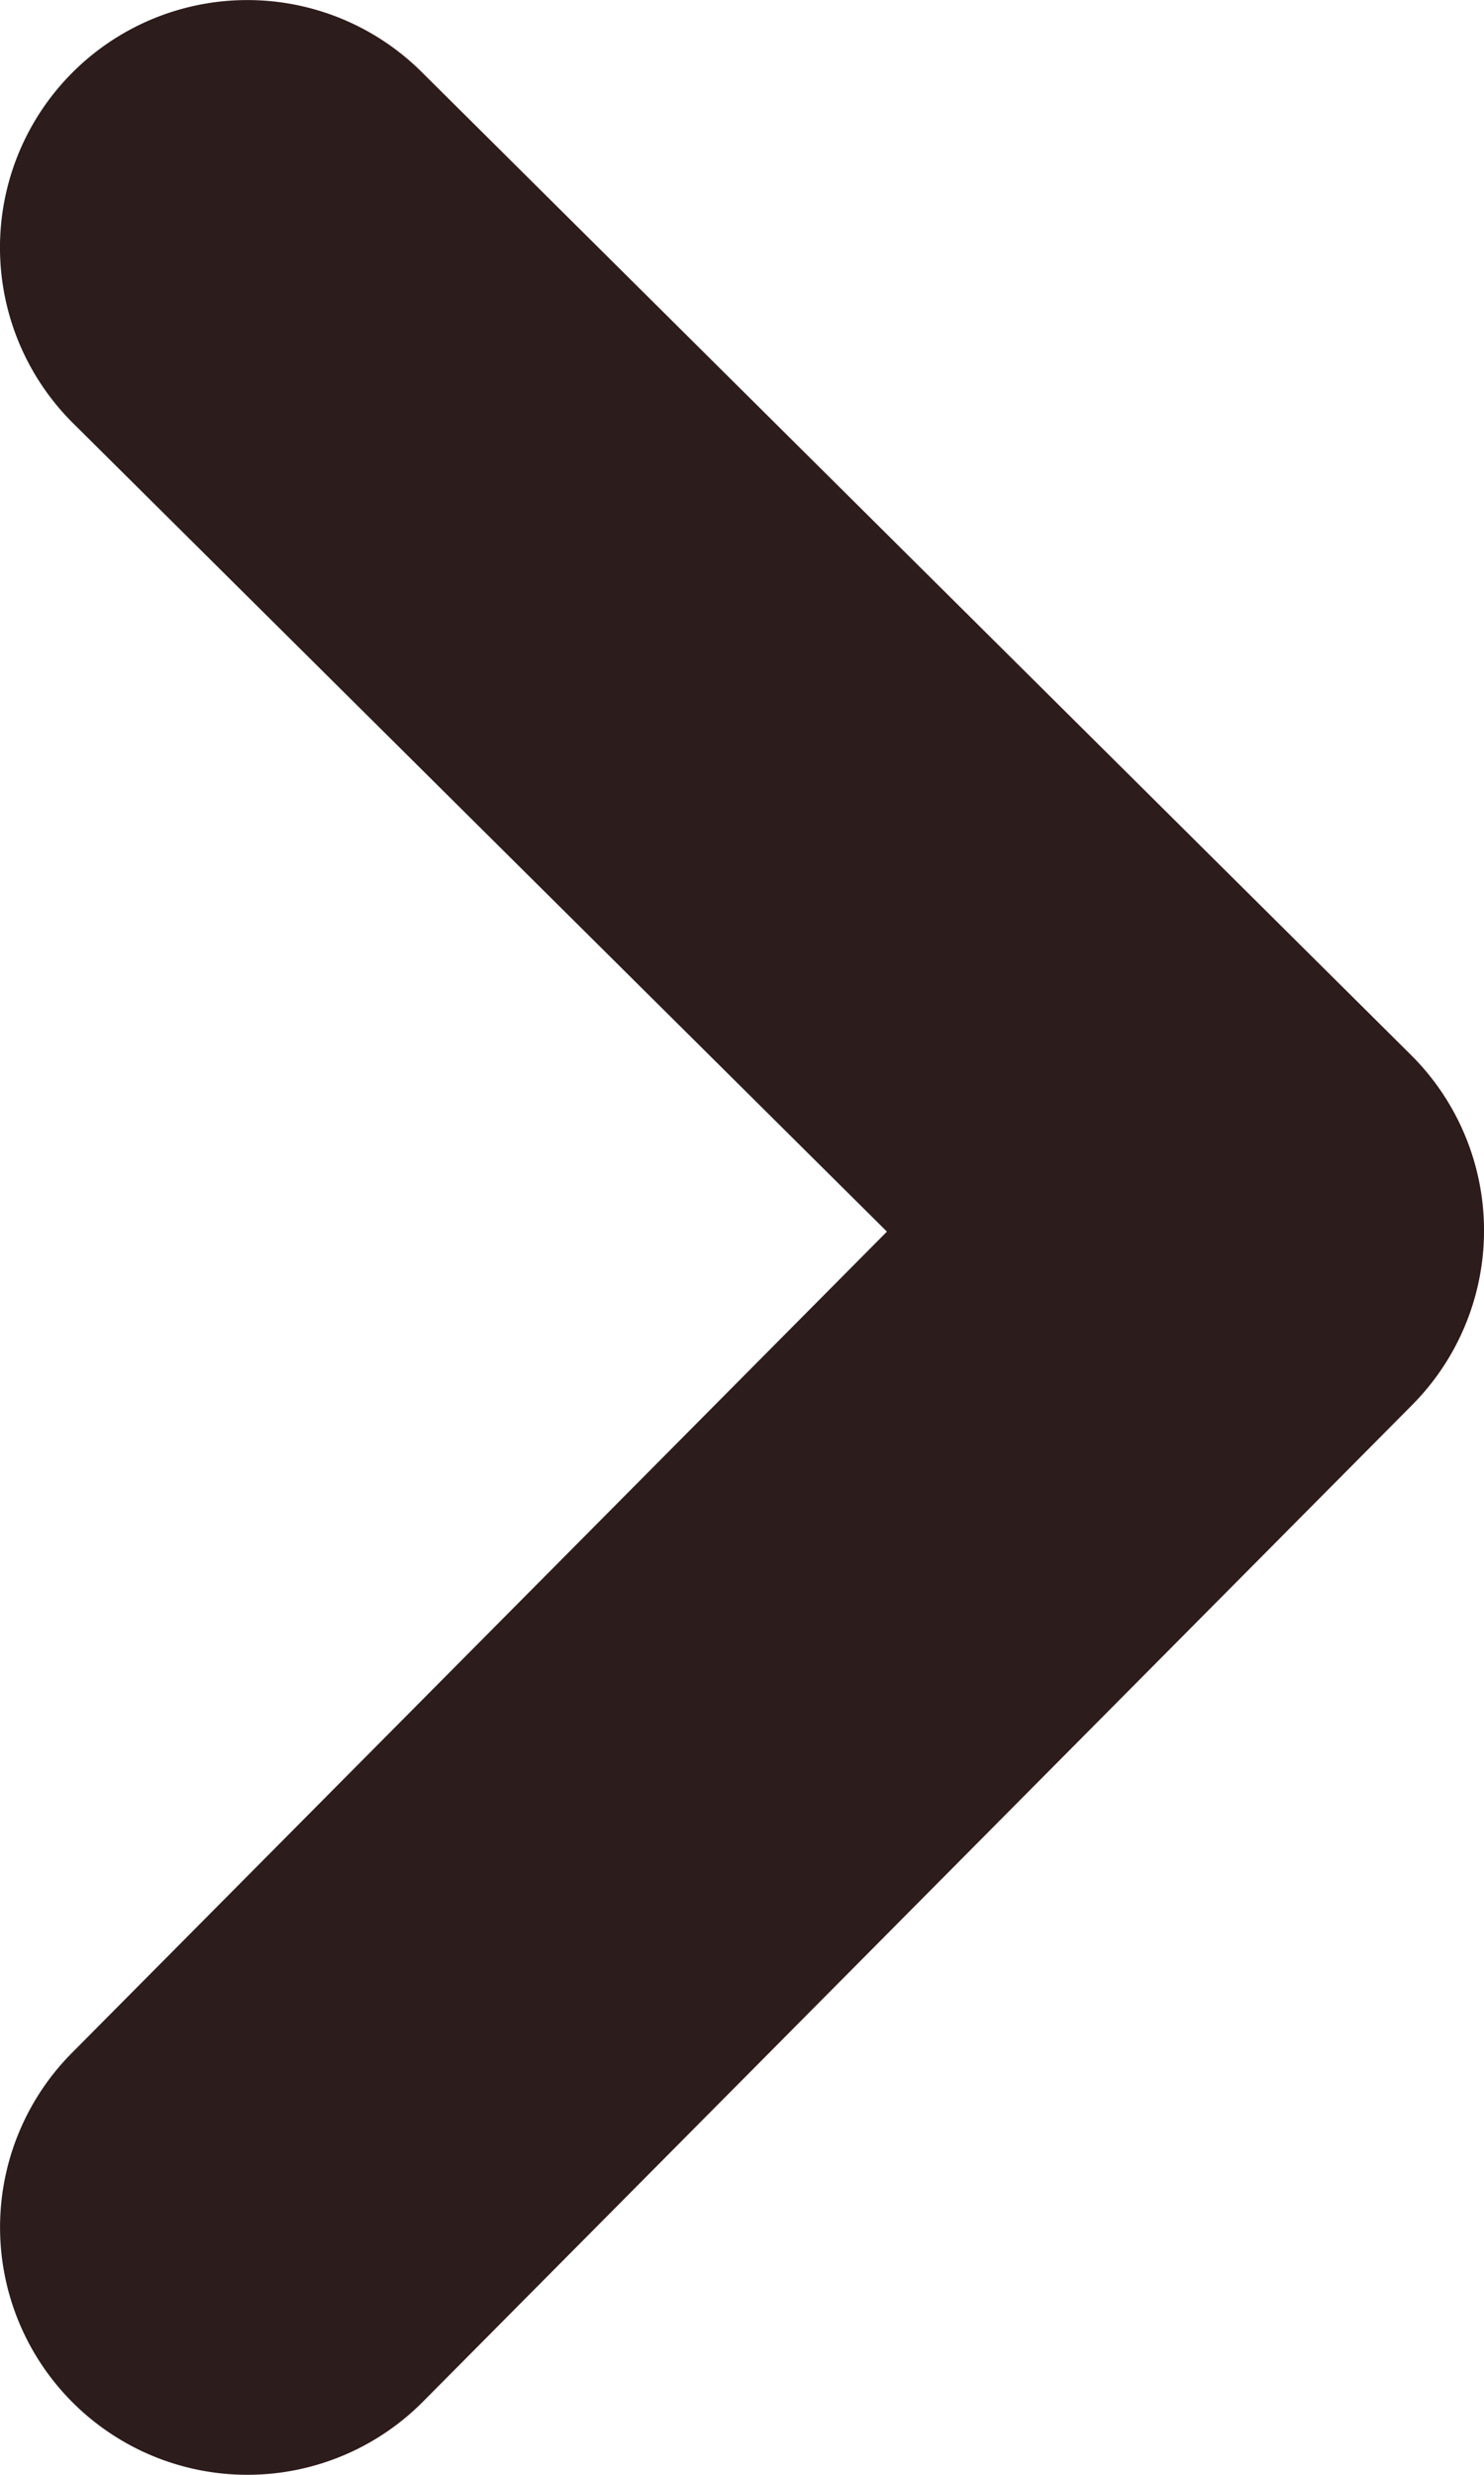 <svg xmlns="http://www.w3.org/2000/svg" width="9" height="15" viewBox="0 0 9 15"><path d="M759.308,390.866a1.5,1.5,0,0,1-1.064-2.557l4.943-4.978-4.936-4.9a1.5,1.5,0,0,1,2.114-2.129l6,5.958a1.5,1.5,0,0,1,.008,2.121l-6,6.042A1.5,1.5,0,0,1,759.308,390.866Z" transform="translate(-757.808 -375.866)" fill="#2d1c1c"/></svg>